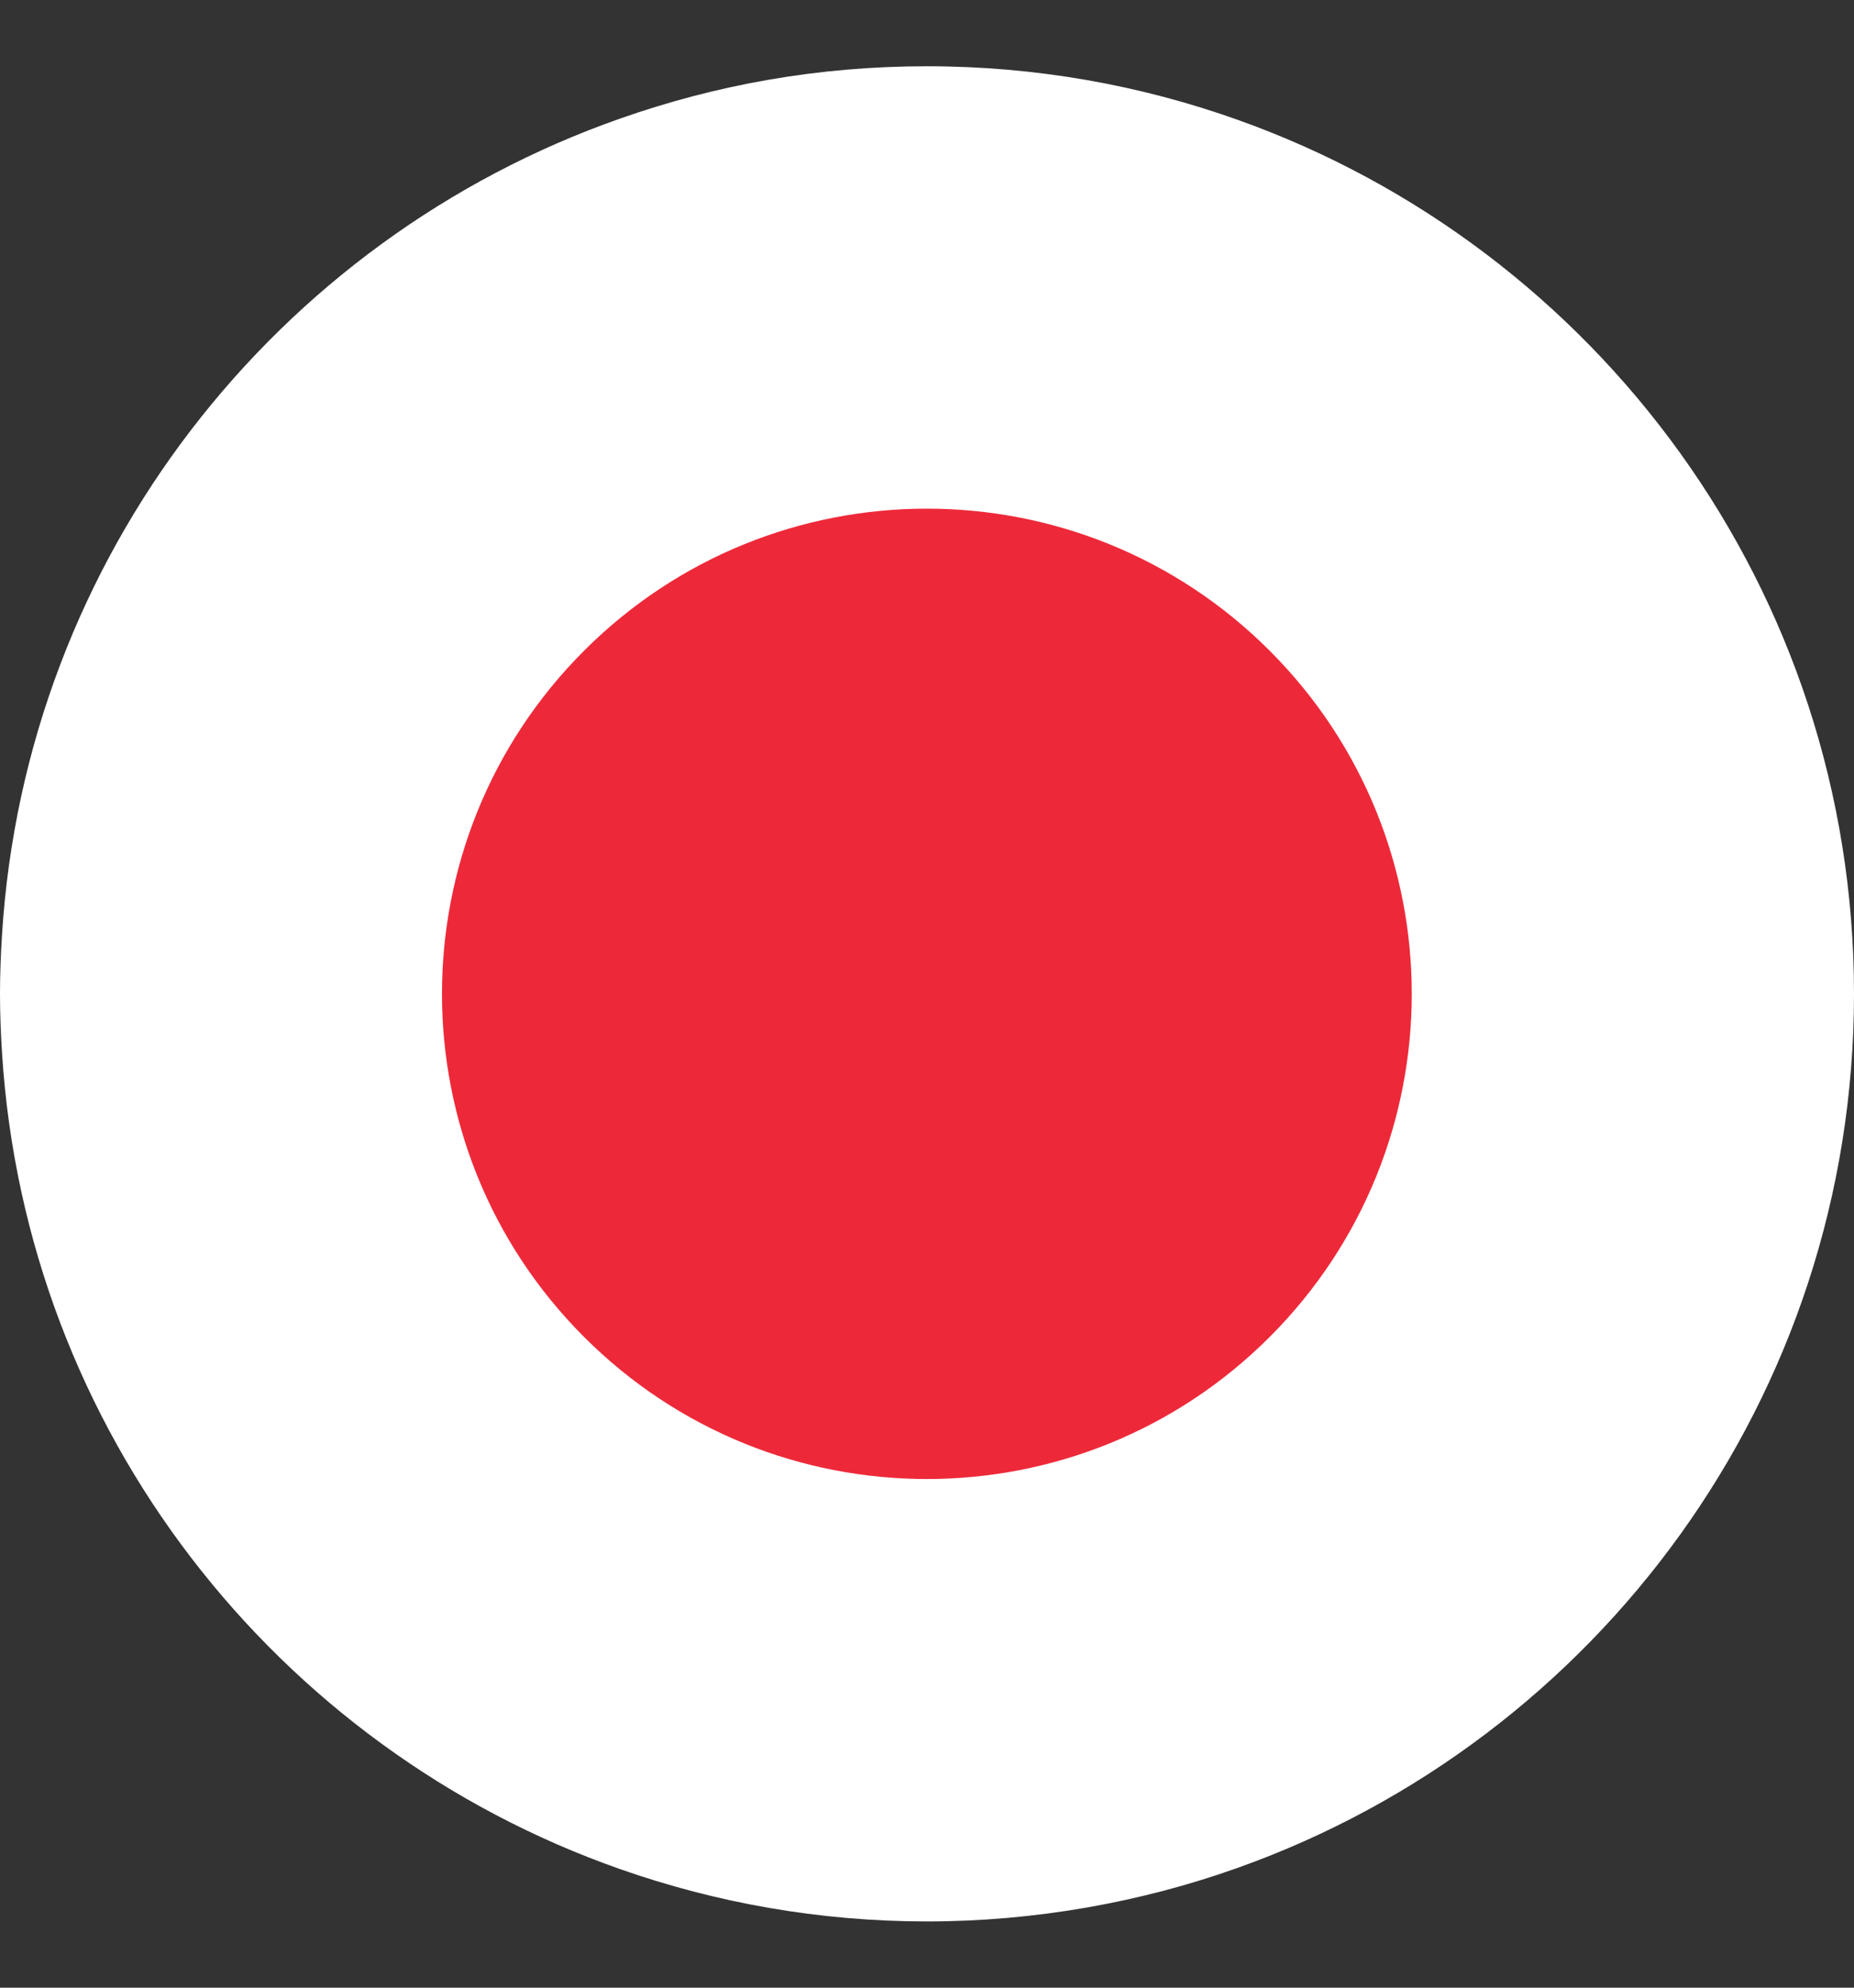 <svg width="14" height="15" viewBox="0 0 14 15" fill="none" xmlns="http://www.w3.org/2000/svg">
<rect x="0" y="0" width="14" height="15" fill="#333333" stroke="none"/>
<g id="country/japan">
<path id="Vector" d="M9.348 0.905C8.614 0.643 7.824 0.5 7 0.5C6.175 0.5 5.408 0.64 4.682 0.895C2.088 1.805 0.193 4.198 0.015 7.057C0.006 7.203 0 7.351 0 7.5C0 7.649 0.006 7.795 0.015 7.942C0.194 10.802 2.088 13.195 4.682 14.105C5.408 14.36 6.187 14.5 7 14.5C7.812 14.5 8.614 14.357 9.348 14.095C12.059 13.13 14 10.542 14 7.5C14 4.458 12.059 1.87 9.348 0.905Z" fill="white"/>
<path id="Vector_2" d="M9.588 10.089C11.018 8.659 11.018 6.341 9.588 4.911C8.158 3.481 5.84 3.481 4.41 4.911C2.98 6.341 2.98 8.659 4.41 10.089C5.84 11.519 8.158 11.519 9.588 10.089Z" fill="#ED2939"/>
</g>
</svg>
